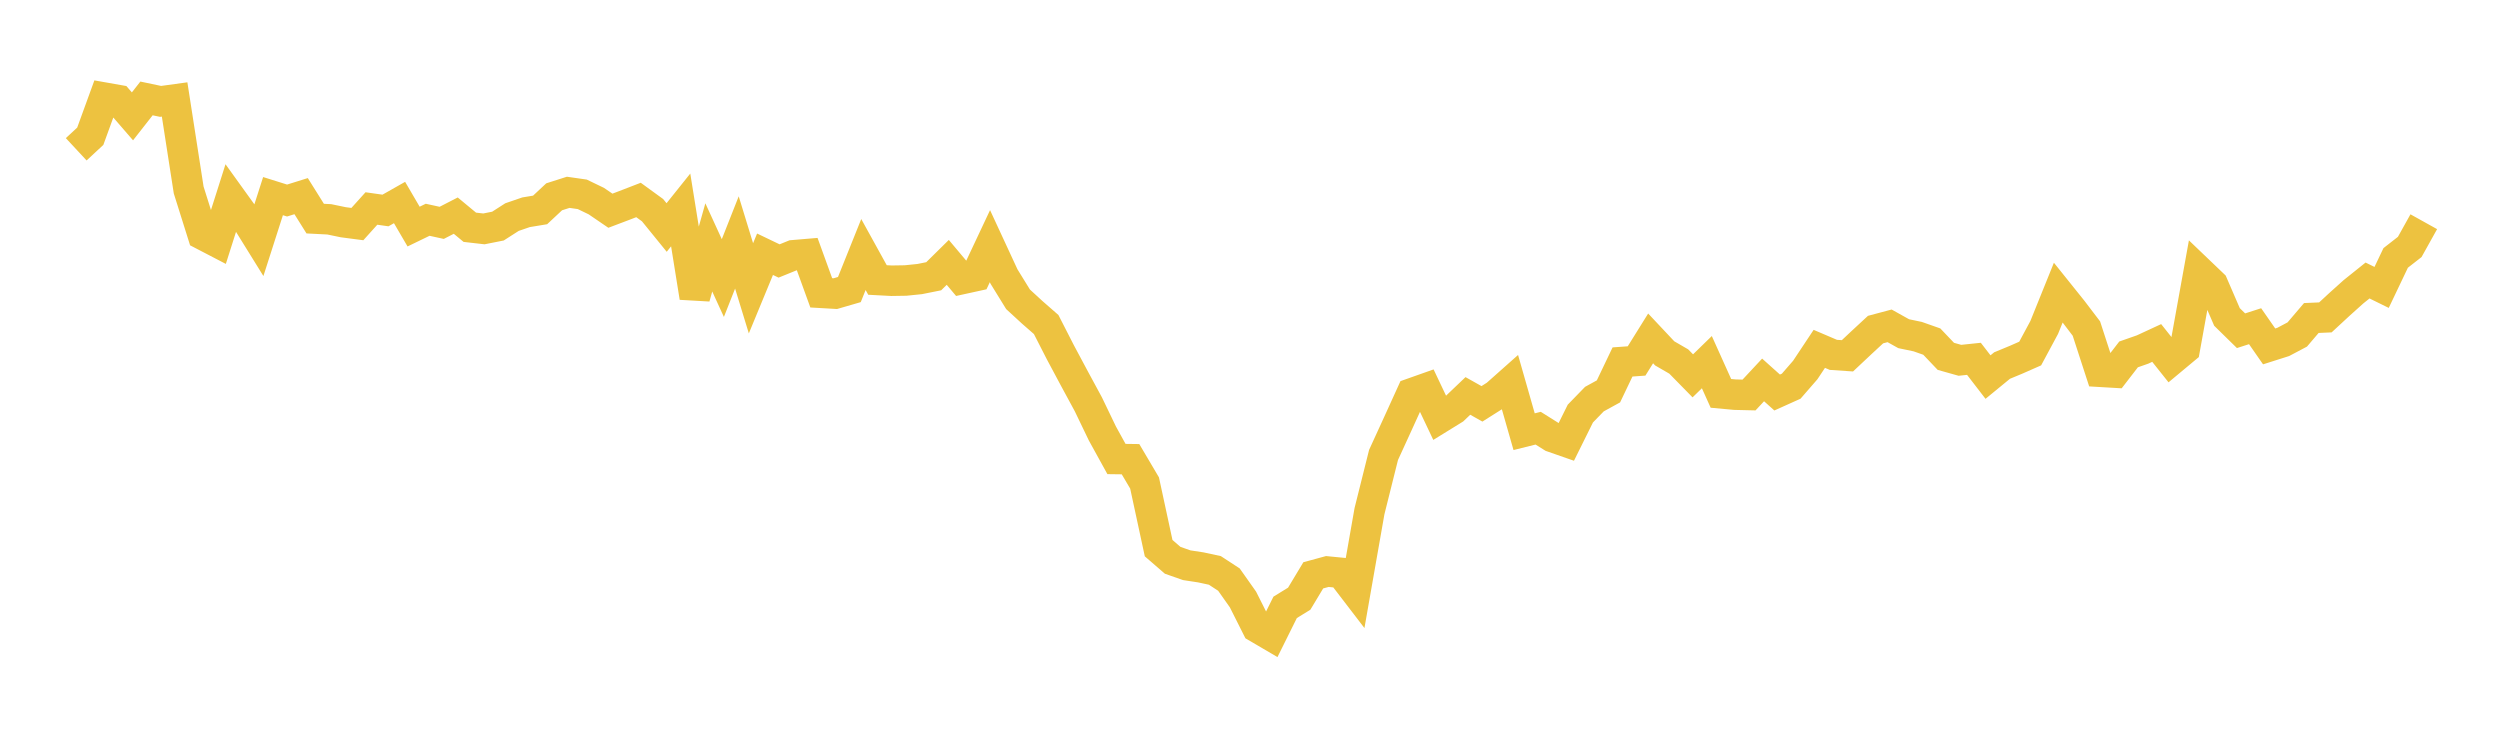 <svg width="164" height="48" xmlns="http://www.w3.org/2000/svg" xmlns:xlink="http://www.w3.org/1999/xlink"><path fill="none" stroke="rgb(237,194,64)" stroke-width="2" d="M5,9.794L5.922,8.937L6.844,6.404L7.766,6.567L8.689,7.633L9.611,6.457L10.533,6.651L11.455,6.524L12.377,12.463L13.299,15.397L14.222,15.877L15.144,12.973L16.066,14.254L16.988,15.741L17.91,12.866L18.832,13.155L19.754,12.867L20.677,14.341L21.599,14.388L22.521,14.579L23.443,14.7L24.365,13.677L25.287,13.808L26.21,13.285L27.132,14.864L28.054,14.417L28.976,14.619L29.898,14.145L30.82,14.909L31.743,15.015L32.665,14.832L33.587,14.241L34.509,13.924L35.431,13.772L36.353,12.91L37.275,12.616L38.198,12.748L39.12,13.193L40.042,13.823L40.964,13.474L41.886,13.118L42.808,13.788L43.731,14.924L44.653,13.772L45.575,19.51L46.497,16.229L47.419,18.241L48.341,15.904L49.263,18.913L50.186,16.678L51.108,17.12L52.03,16.746L52.952,16.668L53.874,19.21L54.796,19.263L55.719,18.995L56.641,16.697L57.563,18.367L58.485,18.416L59.407,18.401L60.329,18.307L61.251,18.122L62.174,17.212L63.096,18.309L64.018,18.107L64.94,16.148L65.862,18.139L66.784,19.634L67.707,20.483L68.629,21.289L69.551,23.093L70.473,24.818L71.395,26.521L72.317,28.437L73.24,30.111L74.162,30.123L75.084,31.684L76.006,35.958L76.928,36.756L77.85,37.079L78.772,37.22L79.695,37.419L80.617,38.021L81.539,39.327L82.461,41.16L83.383,41.7L84.305,39.843L85.228,39.275L86.15,37.742L87.072,37.491L87.994,37.581L88.916,38.784L89.838,33.534L90.76,29.845L91.683,27.83L92.605,25.803L93.527,25.477L94.449,27.421L95.371,26.852L96.293,25.973L97.216,26.492L98.138,25.909L99.06,25.09L99.982,28.319L100.904,28.089L101.826,28.668L102.749,28.99L103.671,27.13L104.593,26.181L105.515,25.675L106.437,23.745L107.359,23.679L108.281,22.199L109.204,23.181L110.126,23.715L111.048,24.655L111.97,23.757L112.892,25.805L113.814,25.89L114.737,25.912L115.659,24.923L116.581,25.749L117.503,25.334L118.425,24.273L119.347,22.885L120.269,23.279L121.192,23.341L122.114,22.475L123.036,21.621L123.958,21.375L124.88,21.89L125.802,22.083L126.725,22.408L127.647,23.376L128.569,23.636L129.491,23.539L130.413,24.736L131.335,23.98L132.257,23.598L133.18,23.192L134.102,21.477L135.024,19.193L135.946,20.343L136.868,21.554L137.79,24.39L138.713,24.444L139.635,23.249L140.557,22.926L141.479,22.499L142.401,23.657L143.323,22.889L144.246,17.777L145.168,18.659L146.09,20.792L147.012,21.696L147.934,21.399L148.856,22.724L149.778,22.431L150.701,21.943L151.623,20.861L152.545,20.821L153.467,19.968L154.389,19.14L155.311,18.401L156.234,18.855L157.156,16.92L158.078,16.2L159,14.545"></path></svg>